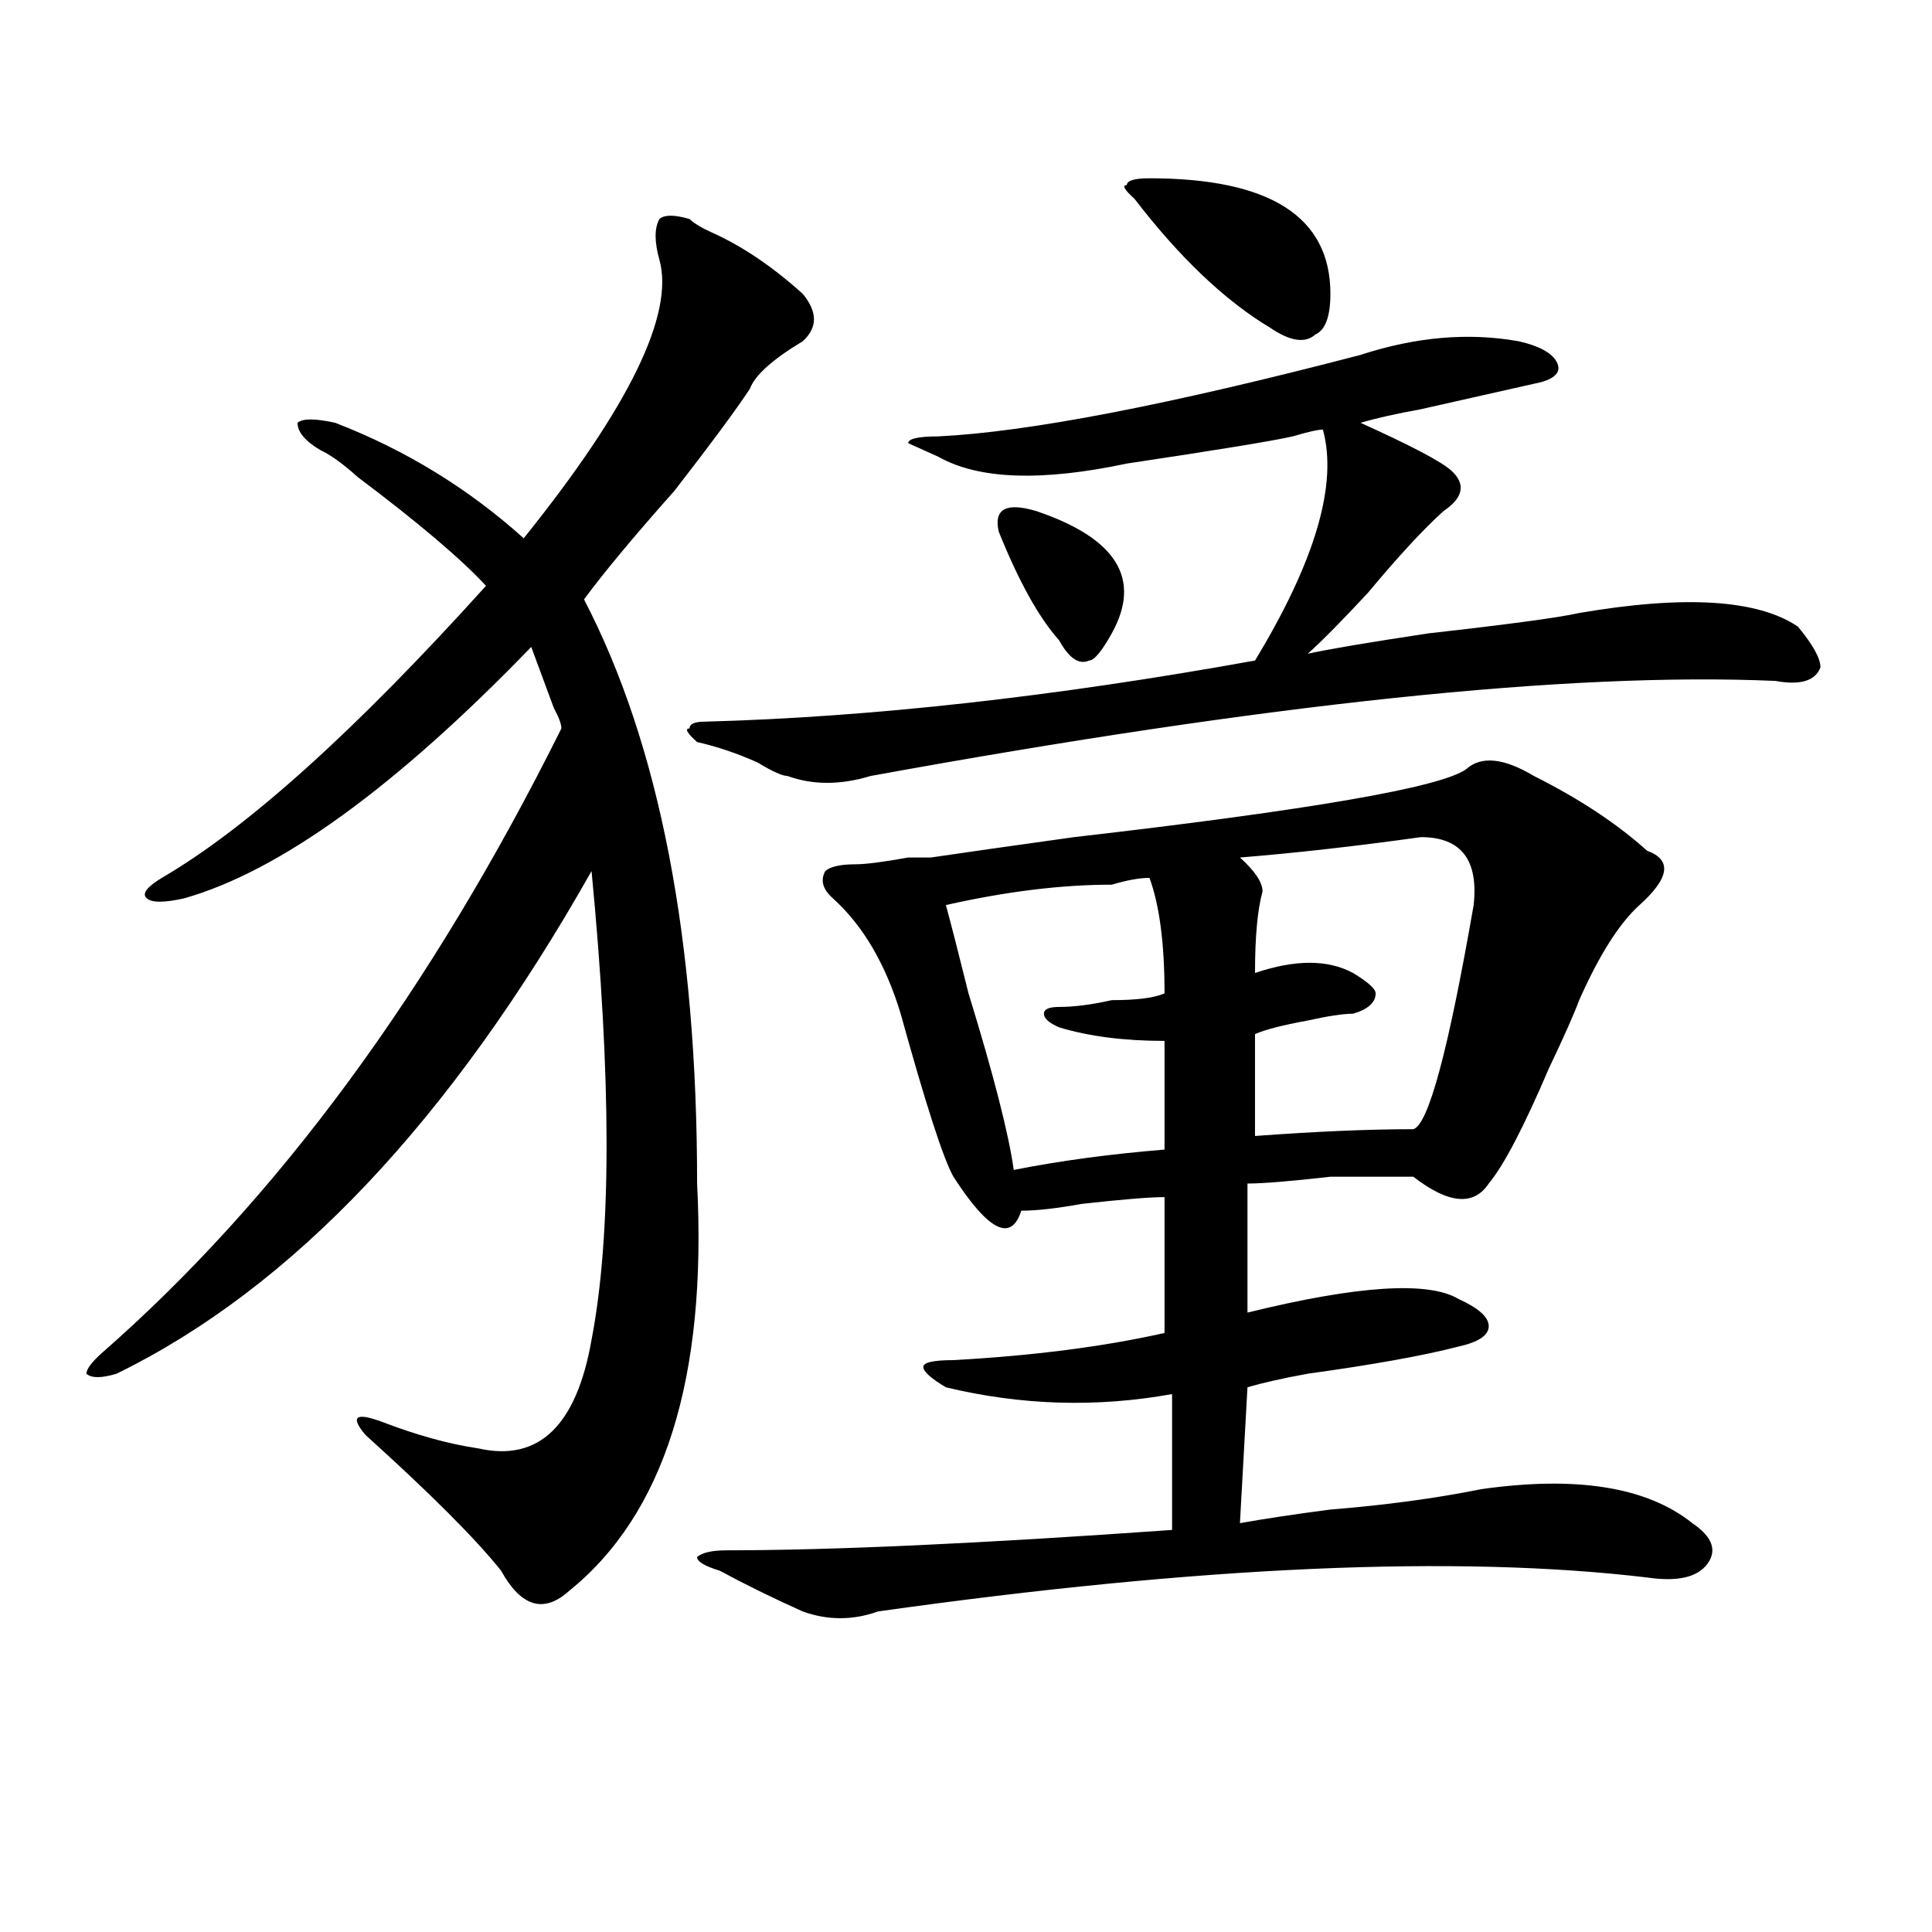 <?xml version="1.0" encoding="utf-8"?>
<!-- Generator: Adobe Illustrator 16.0.0, SVG Export Plug-In . SVG Version: 6.00 Build 0)  -->
<!DOCTYPE svg PUBLIC "-//W3C//DTD SVG 1.1//EN" "http://www.w3.org/Graphics/SVG/1.1/DTD/svg11.dtd">
<svg version="1.1" id="图层_1" xmlns="http://www.w3.org/2000/svg" xmlns:xlink="http://www.w3.org/1999/xlink" x="0px" y="0px"
	 width="1000px" height="1000px" viewBox="0 0 1000 1000" enable-background="new 0 0 1000 1000" xml:space="preserve">
<path d="M356.918,113.375c2.561,2.362,6.463,4.725,11.707,7.031c15.609,7.031,31.219,17.578,46.828,31.641
	c7.805,9.394,7.805,17.578,0,24.609c-15.609,9.394-24.756,17.578-27.316,24.609c-7.805,11.756-20.854,29.334-39.023,52.734
	c-20.854,23.456-36.463,42.188-46.828,56.25c39.023,75.037,58.535,175.781,58.535,302.344c5.183,100.8-16.951,171.112-66.34,210.938
	c-13.049,11.7-24.756,8.185-35.121-10.547c-13.049-16.369-36.463-39.825-70.242-70.313c-7.805-9.338-5.244-11.7,7.805-7.031
	c18.17,7.031,35.121,11.756,50.73,14.063c31.219,7.031,50.73-11.7,58.535-56.25c10.365-53.888,10.365-134.747,0-242.578
	C233.323,579.8,151.374,666.537,60.34,711.031c-7.805,2.362-13.049,2.362-15.609,0c0-2.307,2.561-5.822,7.805-10.547
	c91.034-79.65,170.361-187.481,238.043-323.438c0-2.307-1.342-5.822-3.902-10.547c-5.244-14.063-9.146-24.609-11.707-31.641
	C204.727,407.534,144.85,450.875,95.461,464.938c-10.427,2.362-16.951,2.362-19.512,0c-2.622-2.307,0-5.822,7.805-10.547
	c44.206-25.763,100.119-76.135,167.801-151.172c-13.049-14.063-35.121-32.794-66.34-56.25c-7.805-7.031-14.329-11.7-19.512-14.063
	c-7.805-4.669-11.707-9.338-11.707-14.063c2.561-2.307,9.085-2.307,19.512,0c36.401,14.063,68.9,34.003,97.559,59.766
	c54.633-67.95,78.047-116.016,70.242-144.141c-2.622-9.338-2.622-16.369,0-21.094C343.869,111.068,349.113,111.068,356.918,113.375z
	 M704.227,183.688c28.597-9.338,55.913-11.7,81.949-7.031c10.365,2.362,16.89,5.878,19.512,10.547c2.561,4.725,0,8.24-7.805,10.547
	c-10.427,2.362-31.219,7.031-62.438,14.063c-13.049,2.362-23.414,4.725-31.219,7.031c25.975,11.756,41.584,19.94,46.828,24.609
	c7.805,7.031,6.463,14.063-3.902,21.094c-10.427,9.394-23.414,23.456-39.023,42.188c-13.049,14.063-23.414,24.609-31.219,31.641
	c10.365-2.307,31.219-5.822,62.438-10.547c41.584-4.669,67.62-8.185,78.047-10.547c54.633-9.338,92.314-7.031,113.168,7.031
	c7.805,9.394,11.707,16.425,11.707,21.094c-2.622,7.031-10.427,9.394-23.414,7.031c-106.705-4.669-262.799,11.756-468.281,49.219
	c-15.609,4.725-29.938,4.725-42.926,0c-2.622,0-7.805-2.307-15.609-7.031c-10.427-4.669-20.854-8.185-31.219-10.547
	c-5.244-4.669-6.524-7.031-3.902-7.031c0-2.307,2.561-3.516,7.805-3.516c85.852-2.307,180.788-12.854,284.871-31.641
	c31.219-51.525,42.926-91.406,35.121-119.531c-2.622,0-7.805,1.209-15.609,3.516c-10.427,2.362-39.023,7.031-85.852,14.063
	c-44.268,9.394-76.767,8.24-97.559-3.516l-15.609-7.031c0-2.307,5.183-3.516,15.609-3.516
	C532.523,223.568,605.326,209.506,704.227,183.688z M758.859,398.141c7.805-7.031,19.512-5.822,35.121,3.516
	c23.414,11.756,42.926,24.609,58.535,38.672c12.987,4.725,11.707,14.063-3.902,28.125c-10.427,9.394-20.854,25.818-31.219,49.219
	c-2.622,7.031-7.805,18.787-15.609,35.156c-13.049,30.487-23.414,50.428-31.219,59.766c-7.805,11.756-20.854,10.547-39.023-3.516
	c-7.805,0-22.134,0-42.926,0c-20.854,2.362-35.121,3.516-42.926,3.516v66.797c57.193-14.063,93.656-16.369,109.266-7.031
	c10.365,4.725,15.609,9.394,15.609,14.063c0,4.725-5.244,8.24-15.609,10.547c-18.231,4.725-44.268,9.394-78.047,14.063
	c-13.049,2.362-23.414,4.725-31.219,7.031l-3.902,70.313c12.987-2.307,28.597-4.669,46.828-7.031
	c28.597-2.307,54.633-5.822,78.047-10.547c49.389-7.031,85.852-1.153,109.266,17.578c10.365,7.031,12.987,14.063,7.805,21.094
	c-5.244,7.031-15.609,9.338-31.219,7.031c-98.9-11.756-231.58-5.878-398.039,17.578c-13.049,4.669-26.036,4.669-39.023,0
	c-15.609-7.031-29.938-14.063-42.926-21.094c-7.805-2.362-11.707-4.725-11.707-7.031c2.561-2.362,7.805-3.516,15.609-3.516
	c54.633,0,131.338-3.516,230.238-10.547v-70.313c-39.023,7.031-78.047,5.878-117.07-3.516c-7.805-4.669-11.707-8.185-11.707-10.547
	c0-2.307,5.183-3.516,15.609-3.516c41.584-2.307,78.047-7.031,109.266-14.063v-70.313c-7.805,0-22.134,1.209-42.926,3.516
	c-13.049,2.362-23.414,3.516-31.219,3.516c-5.244,16.425-16.951,10.547-35.121-17.578c-5.244-9.338-14.329-37.463-27.316-84.375
	c-7.805-25.763-19.512-45.703-35.121-59.766c-5.244-4.669-6.524-9.338-3.902-14.063c2.561-2.307,7.805-3.516,15.609-3.516
	c5.183,0,14.268-1.153,27.316-3.516c5.183,0,9.085,0,11.707,0c15.609-2.307,40.304-5.822,74.145-10.547
	C678.19,419.234,745.811,407.534,758.859,398.141z M594.961,454.391c-5.244,0-11.707,1.209-19.512,3.516
	c-26.036,0-54.633,3.516-85.852,10.547c2.561,9.394,6.463,24.609,11.707,45.703c12.987,42.188,20.792,72.675,23.414,91.406
	c23.414-4.669,49.389-8.185,78.047-10.547c0-23.4,0-42.188,0-56.25c-20.854,0-39.023-2.307-54.633-7.031
	c-5.244-2.307-7.805-4.669-7.805-7.031c0-2.307,2.561-3.516,7.805-3.516c7.805,0,16.89-1.153,27.316-3.516
	c12.987,0,22.072-1.153,27.316-3.516C602.766,488.394,600.144,468.453,594.961,454.391z M536.426,264.547
	c41.584,14.063,54.633,35.156,39.023,63.281c-5.244,9.394-9.146,14.063-11.707,14.063c-5.244,2.362-10.427-1.153-15.609-10.547
	c-10.427-11.7-20.854-30.432-31.219-56.25C514.292,263.394,520.816,259.878,536.426,264.547z M587.156,102.828
	c-5.244-4.669-6.524-7.031-3.902-7.031c0-2.307,3.902-3.516,11.707-3.516c62.438,0,93.656,19.94,93.656,59.766
	c0,11.756-2.622,18.787-7.805,21.094c-5.244,4.725-13.049,3.516-23.414-3.516C633.984,155.563,610.57,133.315,587.156,102.828z
	 M735.445,433.297c-33.841,4.725-65.06,8.24-93.656,10.547c7.805,7.031,11.707,12.909,11.707,17.578
	c-2.622,9.394-3.902,23.456-3.902,42.188c20.792-7.031,37.682-7.031,50.73,0c7.805,4.725,11.707,8.24,11.707,10.547
	c0,4.725-3.902,8.24-11.707,10.547c-5.244,0-13.049,1.209-23.414,3.516c-13.049,2.362-22.134,4.725-27.316,7.031
	c0,11.756,0,29.334,0,52.734c31.219-2.307,58.535-3.516,81.949-3.516c7.805-2.307,18.17-40.979,31.219-116.016
	C765.322,445.053,756.237,433.297,735.445,433.297z"/>
</svg>
